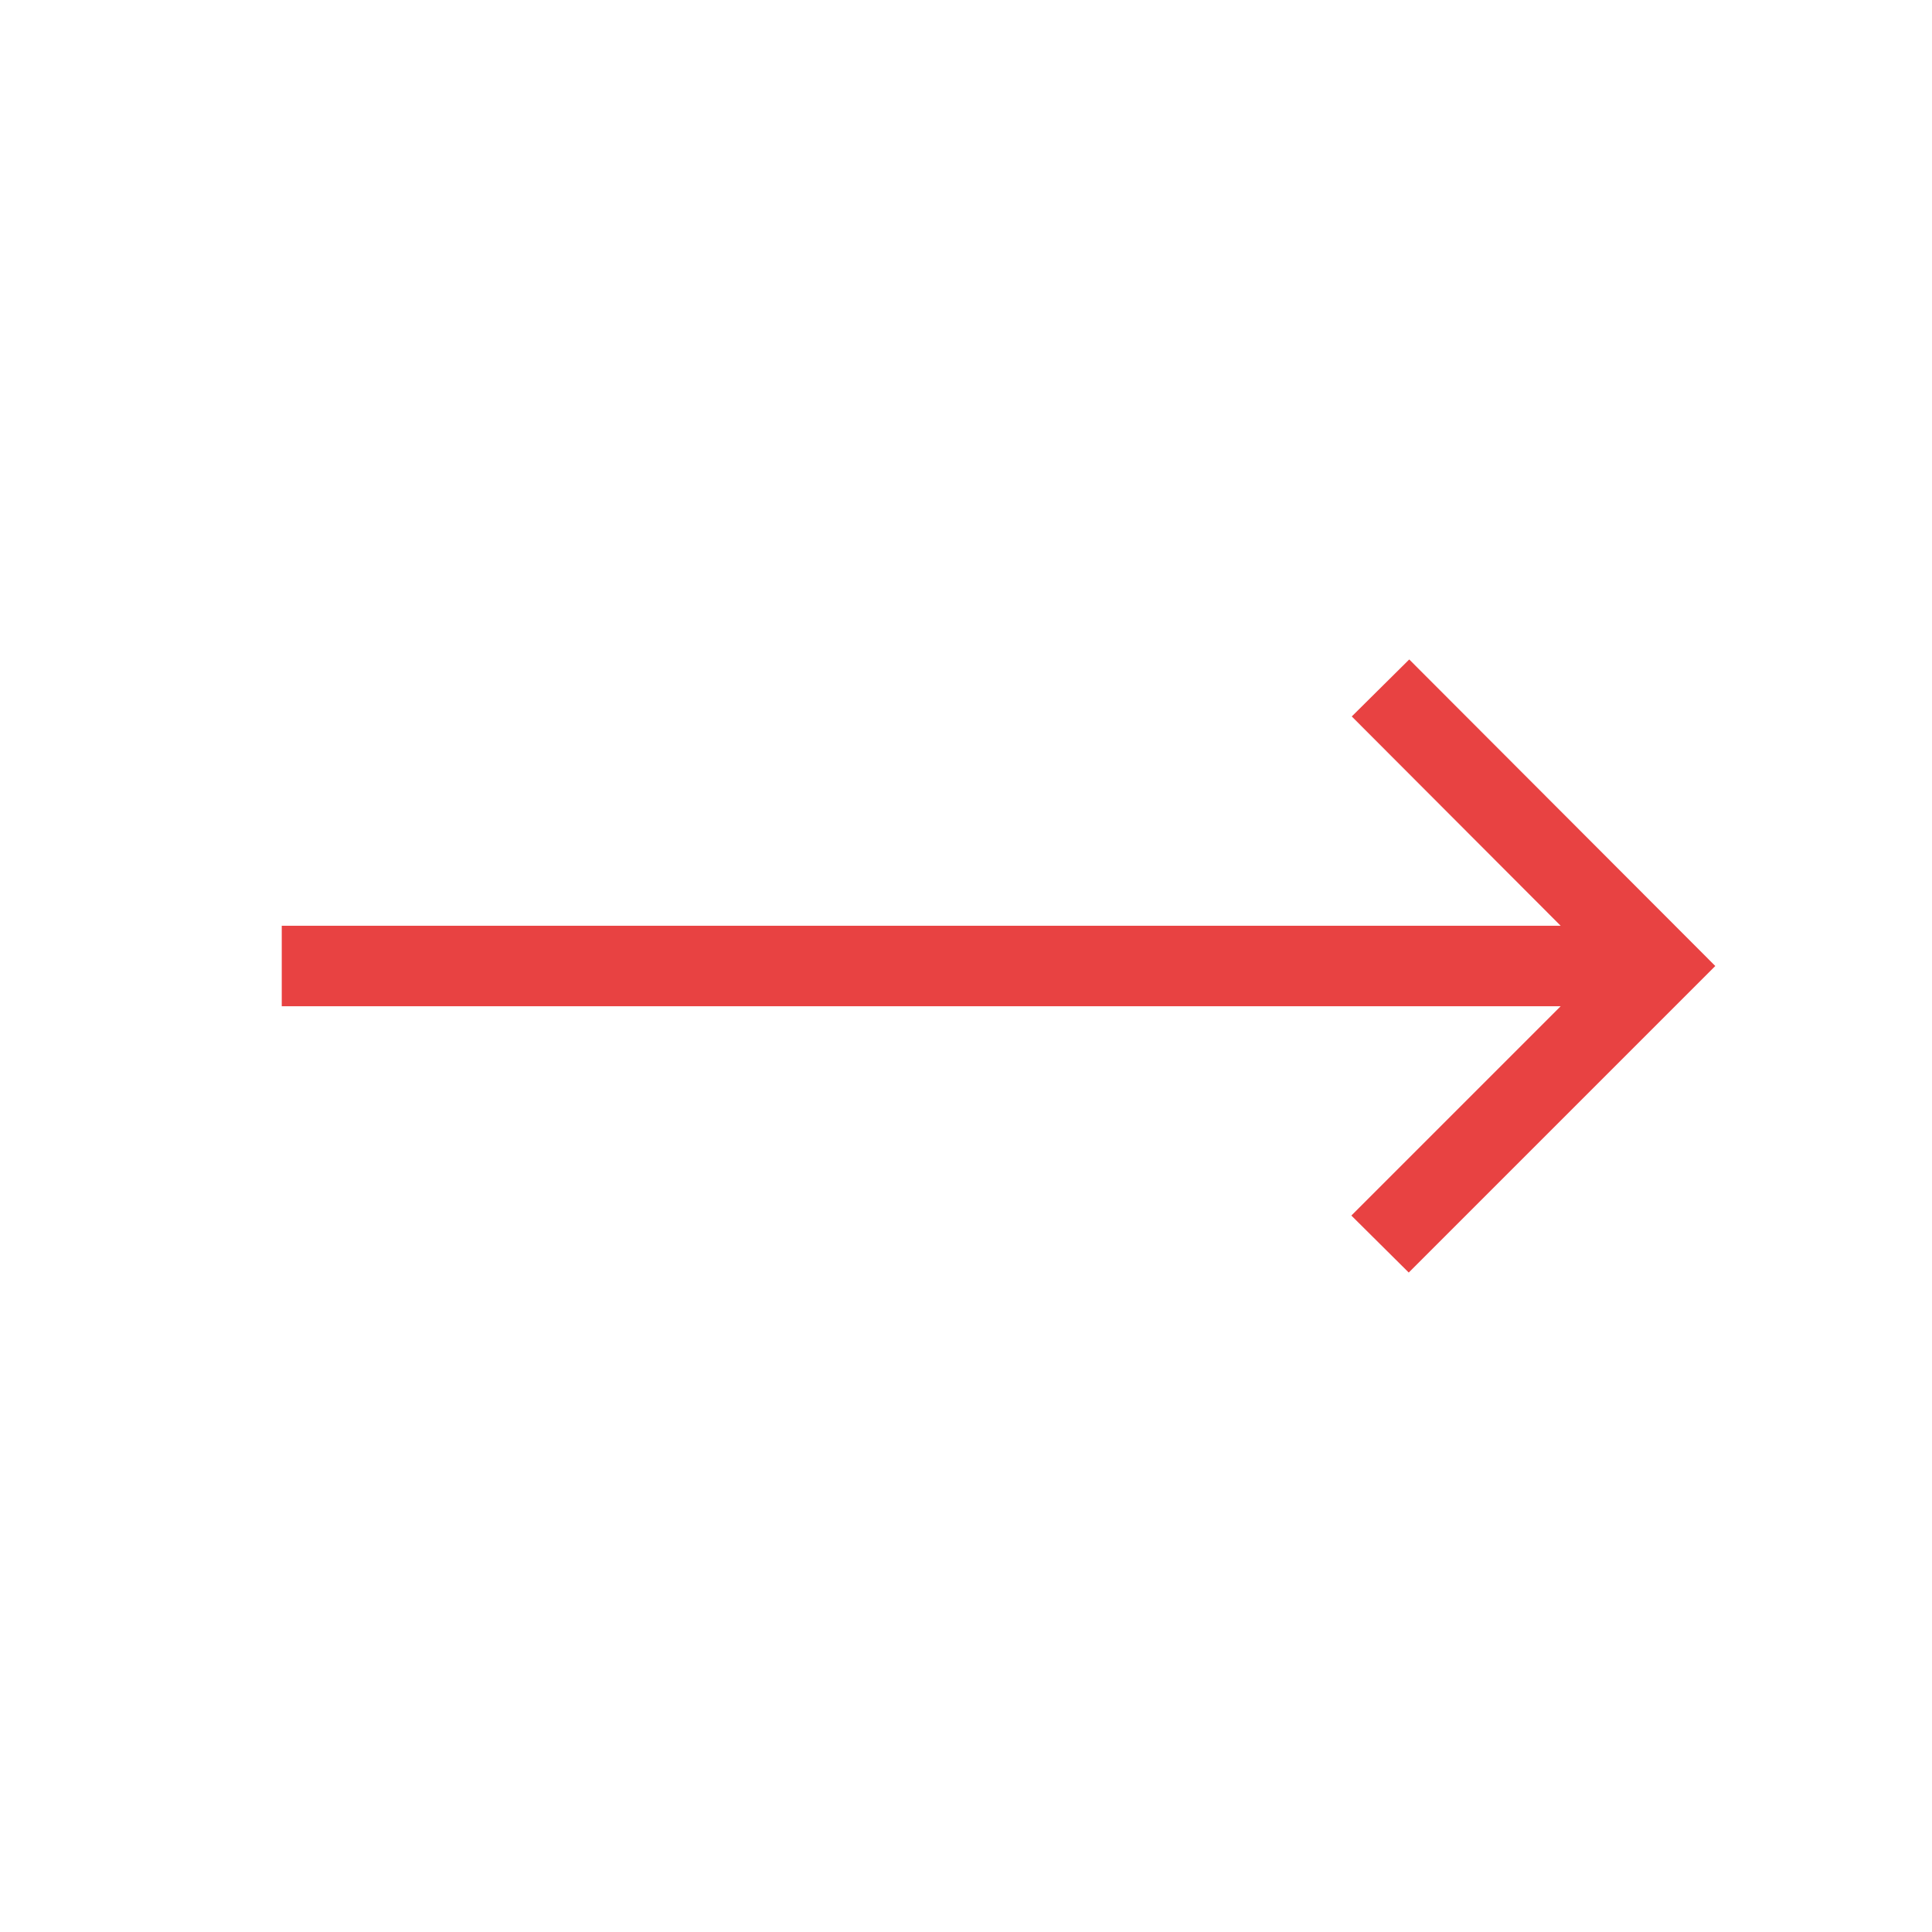 <svg width="24" height="24" viewBox="0 0 24 24" fill="none" xmlns="http://www.w3.org/2000/svg">
<mask id="mask0_1_39490" style="mask-type:alpha" maskUnits="userSpaceOnUse" x="0" y="0" width="24" height="24">
<rect width="24" height="24" fill="#D9D9D9"/>
</mask>
<g mask="url(#mask0_1_39490)">
<path d="M17.5 15.808L16.787 15.1L19.387 12.5H3.5V11.5H19.387L16.792 8.9L17.506 8.192L21.308 12L17.5 15.808Z" fill="#E84242"/>
</g>
</svg>

